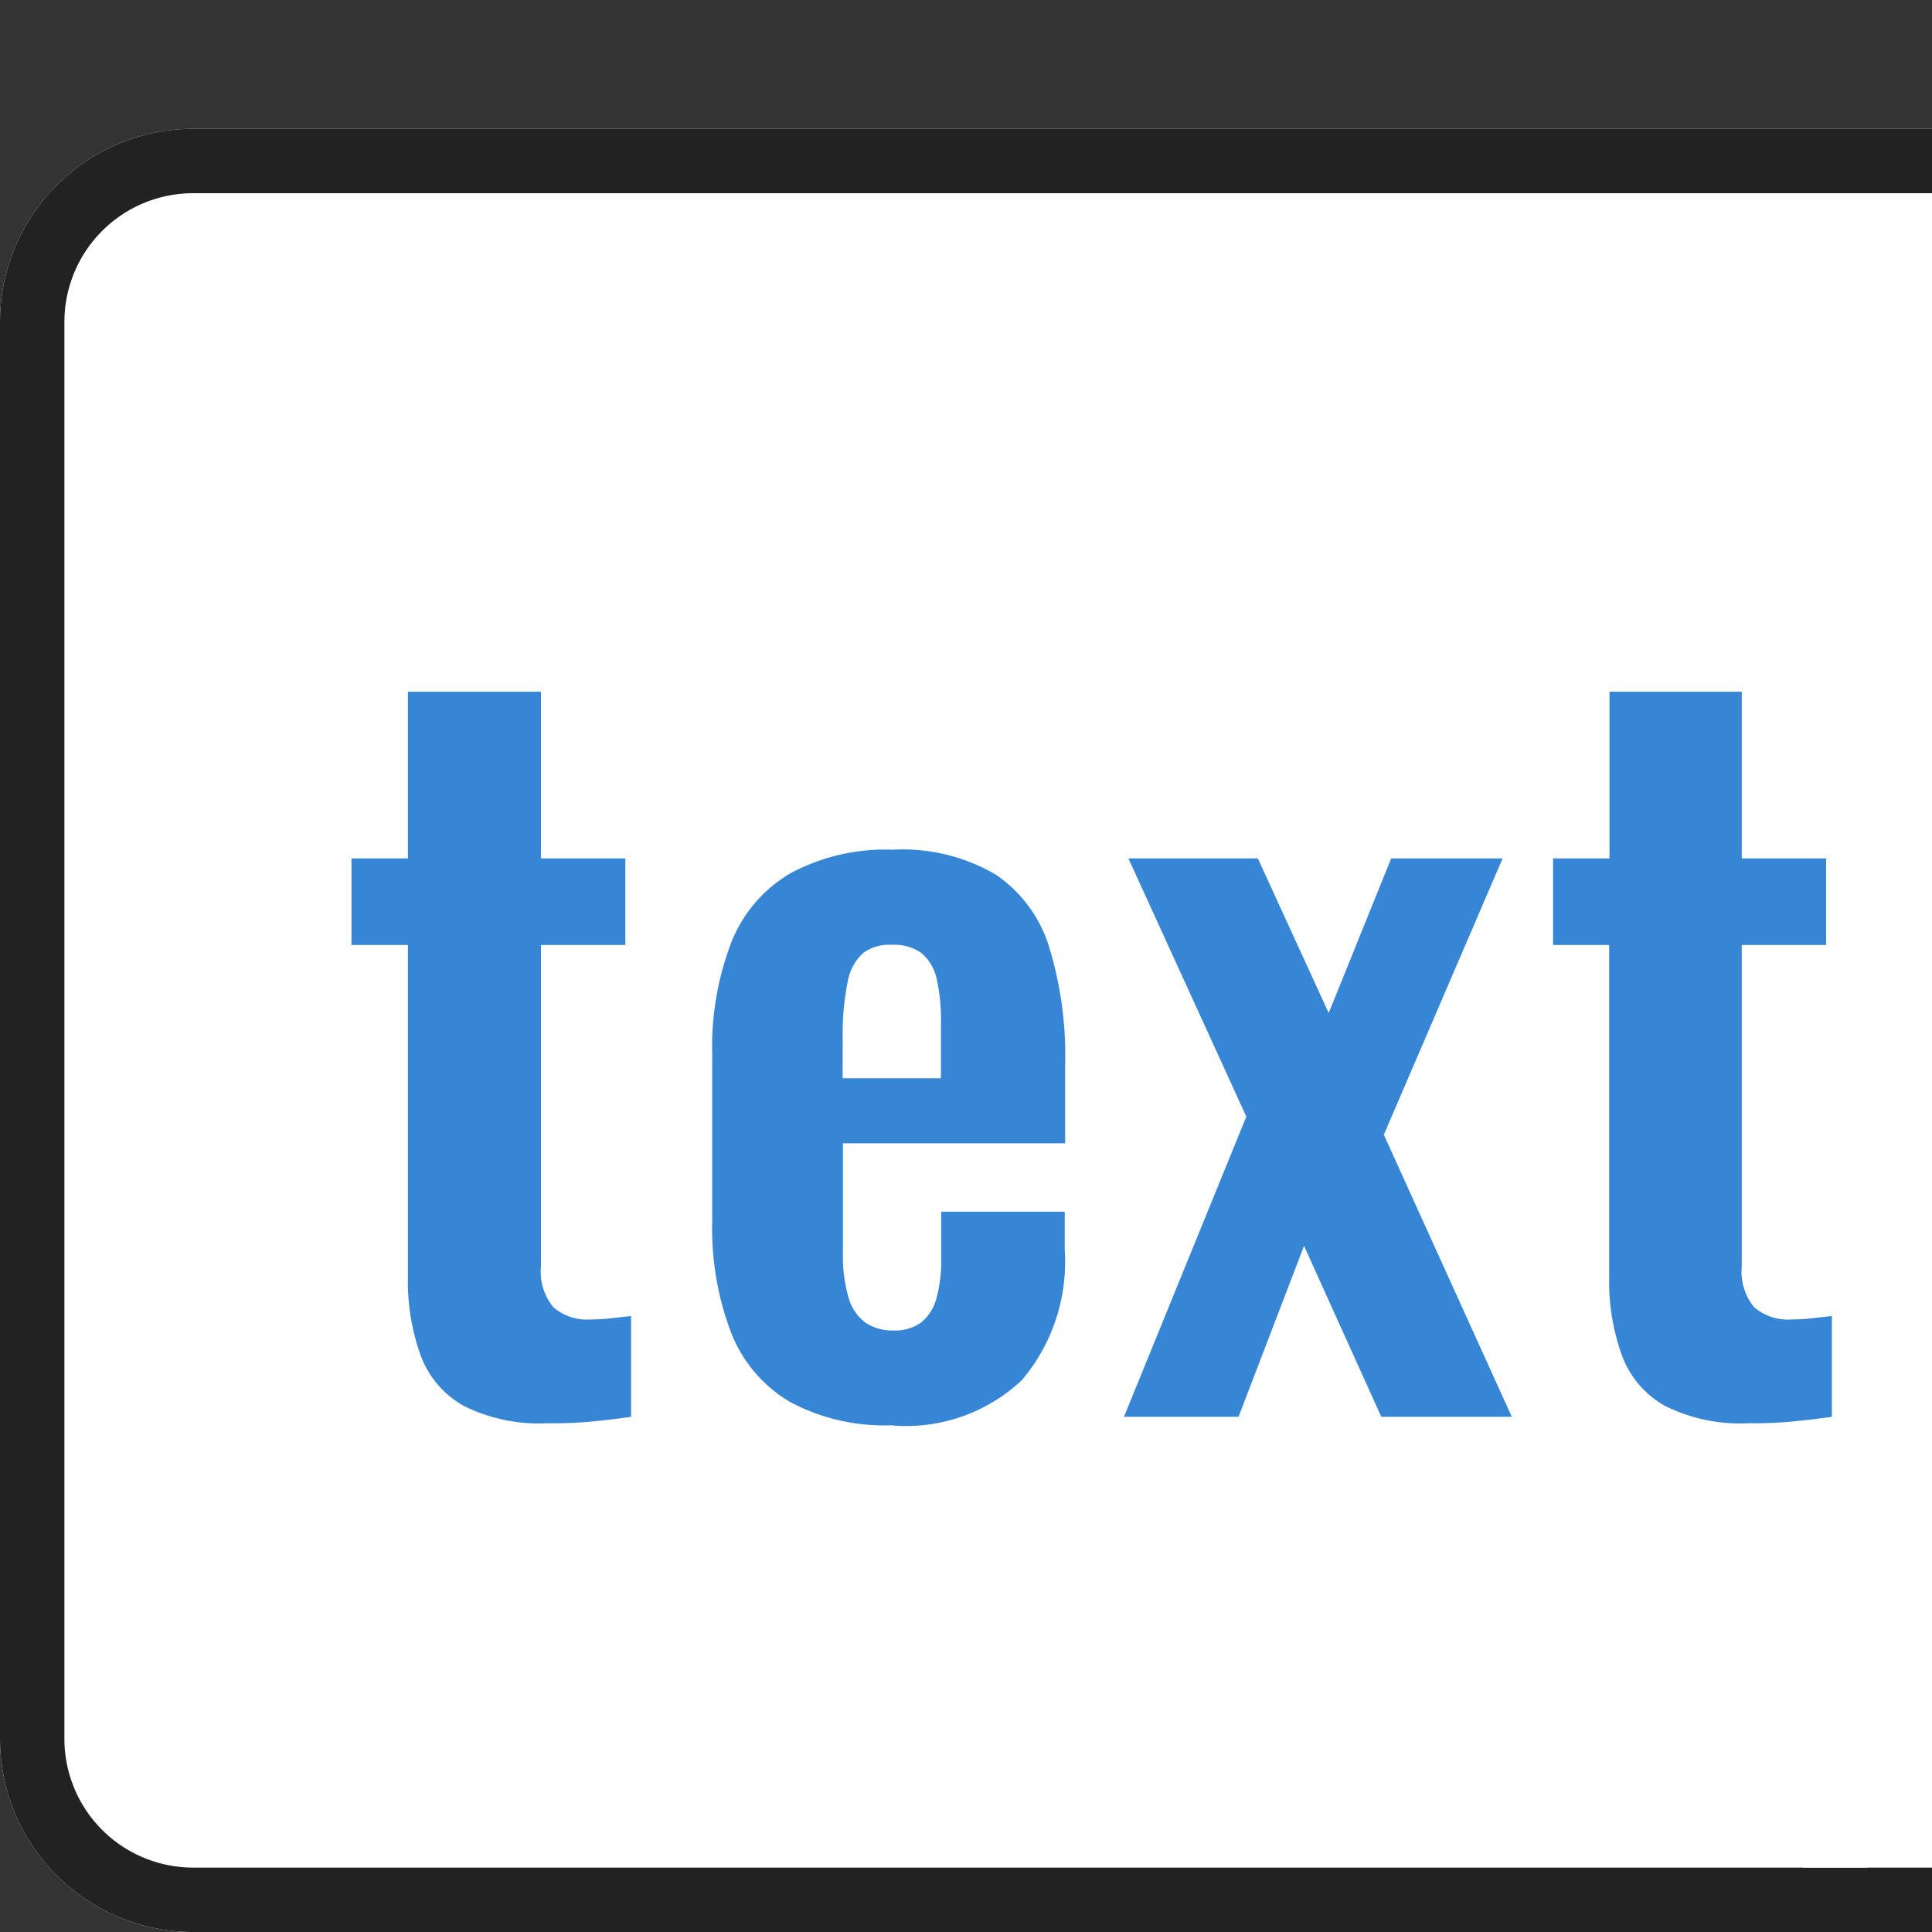 <svg xmlns="http://www.w3.org/2000/svg" width="30" height="30" viewBox="0 0 30 30"><rect x="0" y="0" width="30" height="30" fill="#333333" stroke="none"/><g transform="translate(-25 2467)"><rect width="30" height="30" transform="translate(25 -2467)" fill="none"/><g transform="translate(-980 -2681)"><g transform="translate(1005 216)" fill="#fff" stroke="#222" stroke-width="1"><path d="M3,0H30a0,0,0,0,1,0,0V28a0,0,0,0,1,0,0H3a3,3,0,0,1-3-3V3A3,3,0,0,1,3,0Z" stroke="none"/><path d="M3,.5H29.5a0,0,0,0,1,0,0v27a0,0,0,0,1,0,0H3A2.5,2.5,0,0,1,.5,25V3A2.5,2.5,0,0,1,3,.5Z" fill="none"/></g><rect width="2" height="26" transform="translate(1033 217)" fill="#fff"/><path d="M-8.5.1a2.621,2.621,0,0,1-1.3-.27,1.488,1.488,0,0,1-.666-.778,3.386,3.386,0,0,1-.2-1.215V-7.326h-.876V-8.67h.876v-2.589H-8.6V-8.67h1.31v1.344H-8.6v4.993a.864.864,0,0,0,.192.631.8.8,0,0,0,.587.19,2.756,2.756,0,0,0,.32-.019l.3-.034V0q-.246.037-.586.071T-8.5.1Zm5.358.031a3.1,3.1,0,0,1-1.6-.367,2.165,2.165,0,0,1-.908-1.077,4.56,4.56,0,0,1-.291-1.727v-2.6A4.519,4.519,0,0,1-5.64-7.377,2.157,2.157,0,0,1-4.72-8.443a3.116,3.116,0,0,1,1.584-.363,2.859,2.859,0,0,1,1.6.388A2.108,2.108,0,0,1-.706-7.286a5.776,5.776,0,0,1,.246,1.8v1.239H-3.911v1.7a2.321,2.321,0,0,0,.086.692.728.728,0,0,0,.261.391.739.739,0,0,0,.435.123A.689.689,0,0,0-2.7-1.462a.716.716,0,0,0,.24-.375,2.184,2.184,0,0,0,.075-.622v-.726H-.467v.593a2.843,2.843,0,0,1-.663,2.02A2.624,2.624,0,0,1-3.137.135Zm-.774-5.388h1.527v-.827A2.96,2.96,0,0,0-2.455-6.8.731.731,0,0,0-2.691-7.2a.728.728,0,0,0-.461-.129A.684.684,0,0,0-3.6-7.2a.8.8,0,0,0-.239.453,4.1,4.1,0,0,0-.075.891ZM.453,0l1.9-4.661L.522-8.67h2.01l1.1,2.4.97-2.4h1.73L4.488-4.38,6.475,0H4.449l-1.2-2.654L2.232,0Zm9.7.1a2.621,2.621,0,0,1-1.3-.27,1.488,1.488,0,0,1-.666-.778,3.386,3.386,0,0,1-.2-1.215V-7.326H7.116V-8.67h.876v-2.589h2.054V-8.67h1.31v1.344h-1.31v4.993a.864.864,0,0,0,.192.631.8.8,0,0,0,.587.19,2.756,2.756,0,0,0,.32-.019l.3-.034V0Q11.2.036,10.864.07T10.154.1Z" transform="translate(1022 236)" fill="#3786d5"/></g></g></svg>
